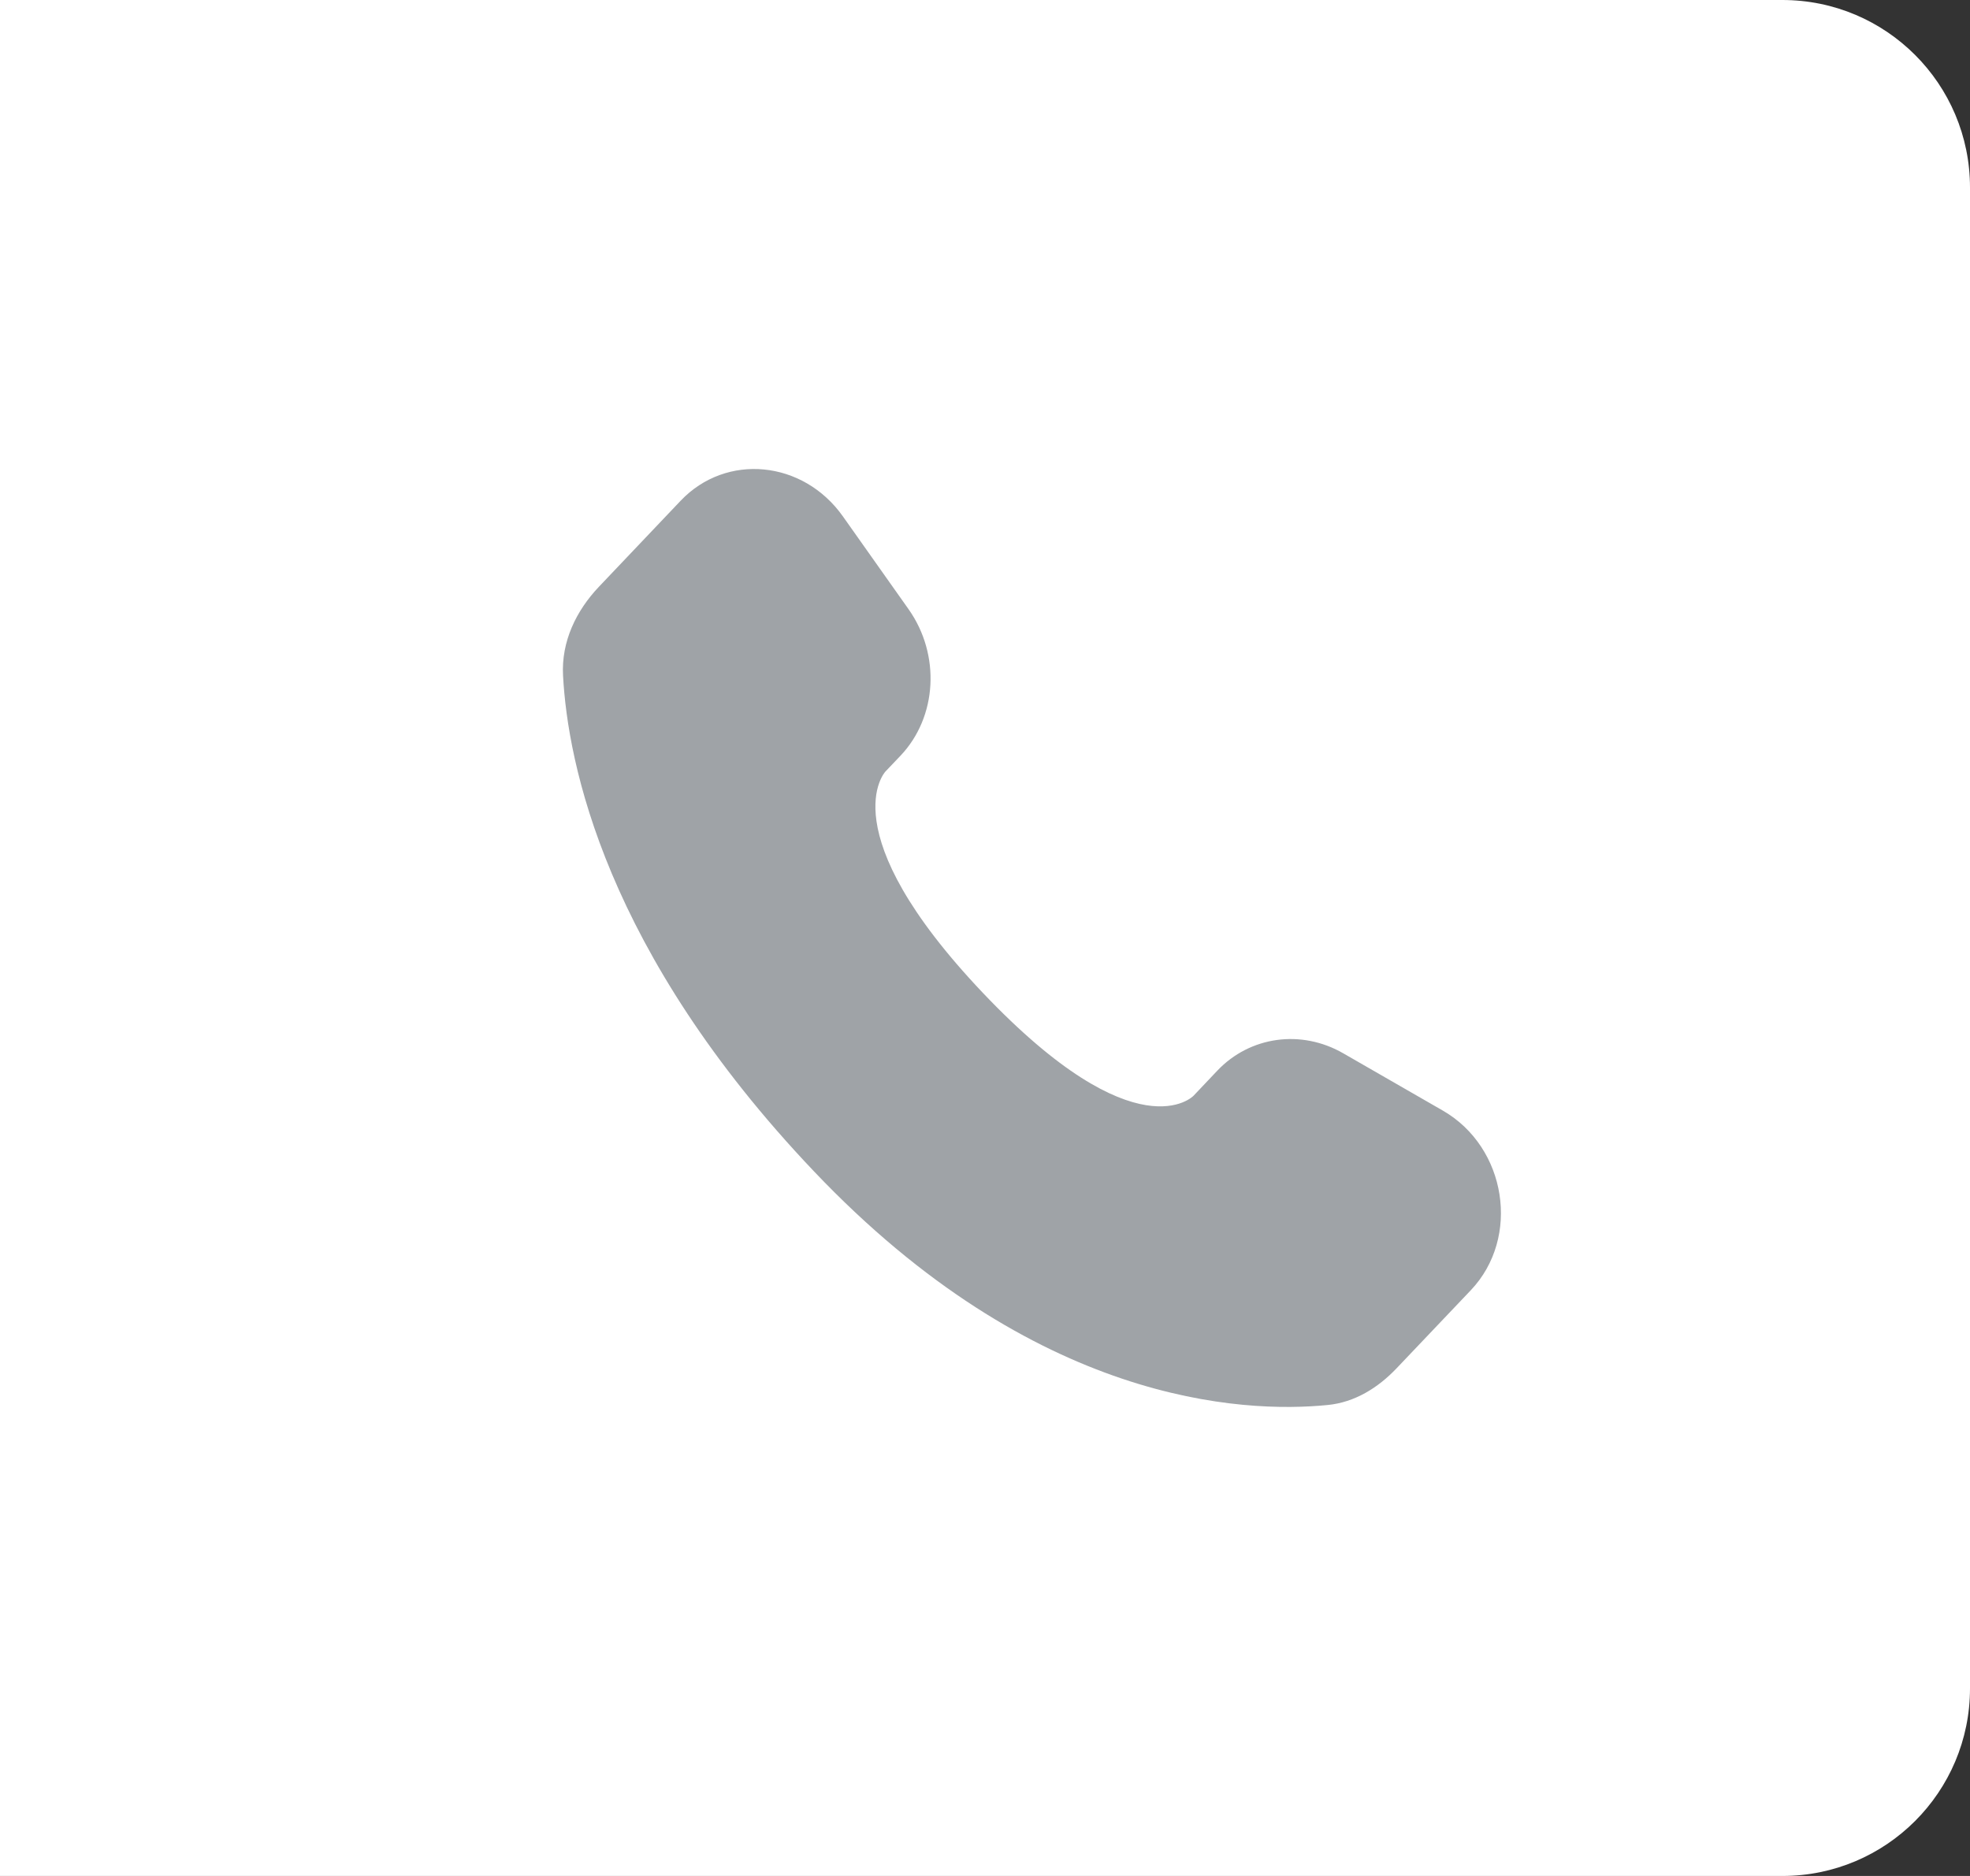 <svg width="21" height="20" viewBox="0 0 21 20" fill="none" xmlns="http://www.w3.org/2000/svg">
<rect x="0" y="0" width="21" height="20" fill="#333333" stroke="none"/>
<path d="M0 0H19C20.105 0 21 0.895 21 2V18C21 19.105 20.105 20 19 20H0V0Z" fill="white"/>
<path d="M12.976 11.415L12.723 11.682C12.723 11.682 12.121 12.315 10.479 10.587C8.838 8.858 9.439 8.225 9.439 8.225L9.599 8.057C9.991 7.644 10.028 6.981 9.686 6.496L8.985 5.505C8.561 4.906 7.742 4.827 7.256 5.338L6.384 6.256C6.143 6.51 5.982 6.839 6.002 7.203C6.052 8.136 6.45 10.144 8.675 12.486C11.034 14.97 13.248 15.069 14.153 14.979C14.44 14.951 14.689 14.797 14.889 14.586L15.679 13.755C16.211 13.194 16.061 12.232 15.38 11.84L14.318 11.229C13.871 10.972 13.325 11.047 12.976 11.415Z" fill="#9FA3A7"/>
</svg>
